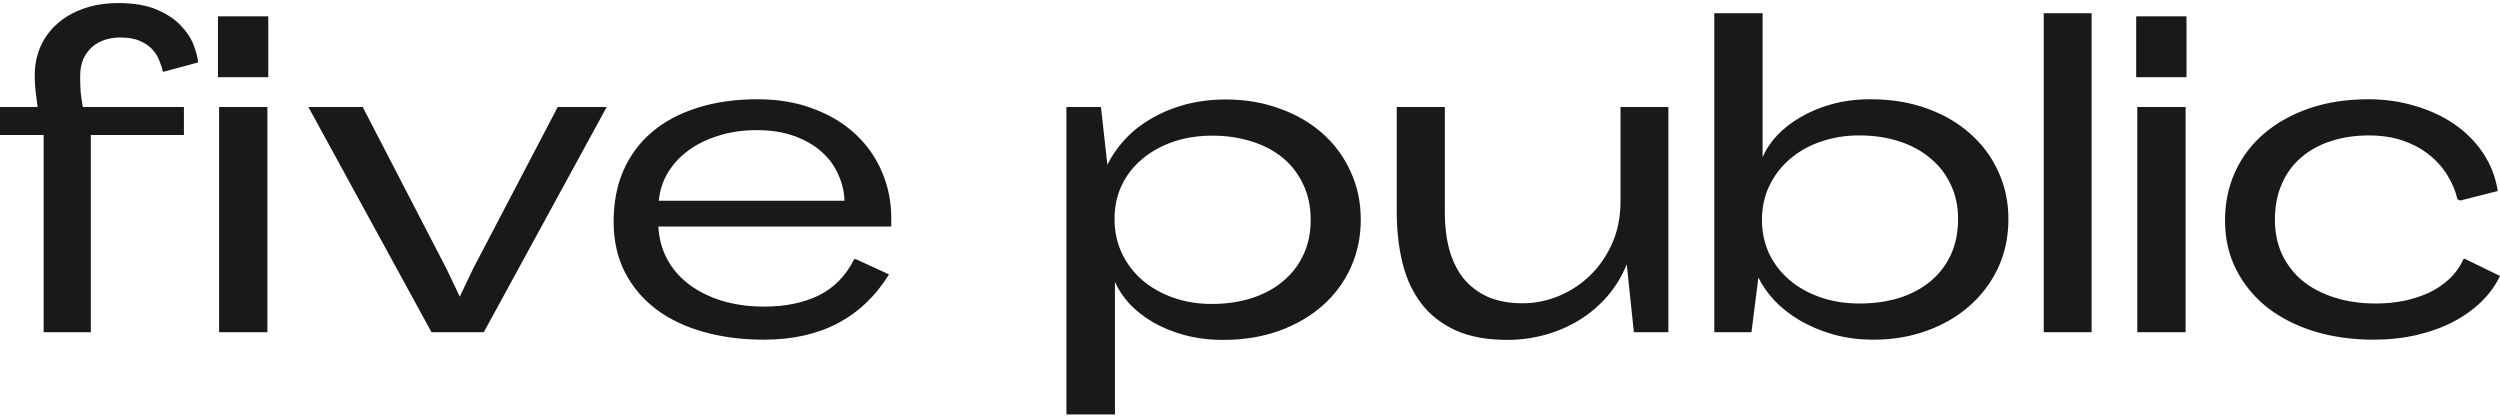 <?xml version="1.0" encoding="UTF-8"?> <svg xmlns="http://www.w3.org/2000/svg" width="479" height="80" viewBox="0 0 479 80" fill="none"><path fill-rule="evenodd" clip-rule="evenodd" d="M8.361 25.863V63.645H17.405V25.863H35.237V20.495H15.87C15.67 19.425 15.528 18.439 15.443 17.537C15.386 16.636 15.357 15.678 15.357 14.663C15.357 13.311 15.571 12.17 15.997 11.24C16.453 10.282 17.035 9.507 17.747 8.916C18.457 8.324 19.268 7.887 20.178 7.605C21.117 7.324 22.084 7.183 23.079 7.183C24.615 7.183 25.866 7.408 26.833 7.859C27.828 8.282 28.625 8.831 29.222 9.507C29.819 10.155 30.26 10.874 30.544 11.663C30.857 12.423 31.085 13.128 31.227 13.776L37.967 11.958C37.882 11.057 37.597 9.958 37.114 8.662C36.631 7.366 35.82 6.126 34.682 4.943C33.573 3.731 32.038 2.703 30.075 1.858C28.141 1.012 25.667 0.59 22.652 0.59C20.206 0.59 18.002 0.942 16.04 1.646C14.078 2.323 12.4 3.281 11.006 4.52C9.613 5.732 8.532 7.197 7.764 8.916C7.025 10.606 6.655 12.451 6.655 14.452C6.655 15.523 6.712 16.565 6.826 17.579C6.939 18.566 7.067 19.538 7.21 20.495H0V25.863H8.361ZM328.459 2.533V63.645H335.584L336.906 53.164C337.589 54.601 338.584 56.038 339.892 57.475C341.2 58.883 342.793 60.151 344.67 61.278C346.547 62.405 348.68 63.321 351.069 64.025C353.487 64.73 356.131 65.082 359.004 65.082C362.616 65.082 365.986 64.518 369.114 63.391C372.271 62.264 375.001 60.687 377.305 58.658C379.637 56.629 381.471 54.206 382.808 51.389C384.145 48.543 384.813 45.402 384.813 41.964C384.813 38.668 384.159 35.625 382.851 32.836C381.571 30.018 379.765 27.595 377.433 25.566C375.129 23.51 372.356 21.904 369.114 20.748C365.872 19.593 362.289 19.016 358.364 19.016C355.719 19.016 353.273 19.326 351.026 19.945C348.78 20.565 346.775 21.396 345.011 22.439C343.248 23.453 341.741 24.623 340.489 25.947C339.267 27.271 338.342 28.652 337.717 30.088V2.533H328.459ZM338.911 48.473C338.029 46.529 337.589 44.416 337.589 42.133C337.589 39.71 338.072 37.513 339.039 35.54C340.006 33.54 341.328 31.835 343.006 30.427C344.684 28.99 346.647 27.891 348.893 27.13C351.169 26.341 353.6 25.947 356.188 25.947C359.004 25.947 361.578 26.327 363.91 27.088C366.242 27.849 368.233 28.933 369.882 30.342C371.56 31.723 372.854 33.399 373.764 35.371C374.703 37.344 375.172 39.541 375.172 41.964C375.172 44.528 374.703 46.824 373.764 48.853C372.826 50.853 371.517 52.544 369.839 53.925C368.161 55.305 366.171 56.362 363.867 57.094C361.563 57.799 359.046 58.151 356.316 58.151C353.529 58.151 350.984 57.742 348.68 56.925C346.377 56.108 344.4 54.981 342.75 53.544C341.101 52.107 339.821 50.417 338.911 48.473ZM391.579 63.645V2.533H400.752V63.645H391.579ZM409.505 20.496V63.646H418.762V20.496H409.505ZM409.292 3.126V14.79H418.933V3.126H409.292ZM479.001 52.869L472.218 49.573L472.005 49.657C471.351 51.094 470.455 52.348 469.317 53.419C468.18 54.489 466.871 55.377 465.392 56.081C463.914 56.757 462.307 57.279 460.572 57.645C458.837 57.983 457.06 58.152 455.239 58.152C452.339 58.152 449.694 57.772 447.305 57.011C444.916 56.25 442.868 55.179 441.162 53.799C439.484 52.39 438.175 50.7 437.237 48.727C436.327 46.755 435.872 44.558 435.872 42.135C435.872 39.542 436.313 37.246 437.194 35.246C438.076 33.217 439.313 31.527 440.906 30.174C442.498 28.794 444.39 27.751 446.579 27.047C448.798 26.314 451.244 25.948 453.917 25.948C456.334 25.948 458.51 26.286 460.444 26.962C462.378 27.639 464.042 28.54 465.435 29.667C466.857 30.794 468.023 32.104 468.933 33.597C469.843 35.063 470.483 36.598 470.853 38.204L471.407 38.415L478.574 36.598C478.148 33.922 477.209 31.498 475.759 29.329C474.308 27.16 472.474 25.314 470.256 23.793C468.037 22.271 465.52 21.102 462.705 20.285C459.889 19.44 456.917 19.017 453.789 19.017C449.637 19.017 445.868 19.595 442.484 20.75C439.128 21.905 436.242 23.511 433.824 25.568C431.435 27.596 429.587 30.033 428.278 32.879C426.97 35.725 426.316 38.838 426.316 42.219C426.316 45.741 427.041 48.911 428.492 51.728C429.942 54.546 431.933 56.955 434.464 58.955C437.024 60.927 440.038 62.449 443.508 63.519C446.978 64.562 450.746 65.083 454.813 65.083C457.714 65.083 460.444 64.787 463.003 64.195C465.563 63.604 467.881 62.773 469.957 61.702C472.062 60.603 473.882 59.307 475.417 57.814C476.953 56.321 478.148 54.672 479.001 52.869ZM276.831 20.495V40.908C276.831 43.387 277.116 45.683 277.685 47.796C278.253 49.881 279.135 51.699 280.329 53.248C281.552 54.77 283.102 55.967 284.979 56.84C286.885 57.686 289.146 58.108 291.762 58.108C294.009 58.108 296.242 57.672 298.46 56.798C300.707 55.897 302.712 54.615 304.475 52.952C306.267 51.262 307.717 49.205 308.826 46.782C309.935 44.359 310.49 41.612 310.49 38.541V20.495H319.662V63.645H313.049L311.684 50.628C310.774 52.91 309.537 54.953 307.973 56.756C306.409 58.559 304.617 60.081 302.598 61.32C300.579 62.56 298.389 63.504 296.028 64.152C293.696 64.8 291.293 65.124 288.819 65.124C284.922 65.124 281.623 64.518 278.922 63.307C276.22 62.067 274.03 60.362 272.352 58.193C270.674 55.995 269.465 53.403 268.726 50.417C267.987 47.43 267.617 44.162 267.617 40.612V20.495H276.831ZM212.176 31.569L210.939 20.496H204.326V79.41H213.626V54.01C214.252 55.447 215.176 56.842 216.399 58.194C217.651 59.519 219.158 60.702 220.921 61.744C222.684 62.759 224.689 63.576 226.936 64.196C229.211 64.816 231.686 65.125 234.359 65.125C238.255 65.125 241.824 64.548 245.067 63.393C248.309 62.209 251.082 60.603 253.385 58.575C255.717 56.518 257.523 54.081 258.803 51.263C260.083 48.446 260.723 45.389 260.723 42.092C260.723 38.683 260.054 35.57 258.718 32.752C257.409 29.907 255.589 27.47 253.257 25.441C250.925 23.412 248.181 21.849 245.024 20.75C241.896 19.623 238.525 19.059 234.914 19.059C232.041 19.059 229.382 19.397 226.936 20.074C224.519 20.75 222.343 21.666 220.409 22.821C218.504 23.948 216.854 25.272 215.461 26.793C214.067 28.315 212.972 29.907 212.176 31.569ZM214.991 48.601C214.024 46.6 213.541 44.389 213.541 41.966C213.541 39.683 213.982 37.57 214.863 35.626C215.773 33.682 217.053 32.006 218.703 30.597C220.352 29.16 222.329 28.033 224.633 27.216C226.936 26.399 229.496 25.99 232.311 25.99C234.985 25.99 237.473 26.357 239.777 27.089C242.08 27.794 244.071 28.836 245.749 30.217C247.427 31.597 248.735 33.288 249.674 35.288C250.641 37.288 251.124 39.571 251.124 42.135C251.124 44.586 250.669 46.798 249.759 48.77C248.849 50.742 247.555 52.433 245.877 53.841C244.228 55.25 242.237 56.335 239.905 57.096C237.573 57.856 234.985 58.237 232.141 58.237C229.553 58.237 227.121 57.842 224.846 57.053C222.599 56.264 220.637 55.166 218.959 53.757C217.281 52.32 215.958 50.601 214.991 48.601ZM163.684 49.615C163.741 49.615 163.784 49.629 163.812 49.657H163.983L170.339 52.573C167.78 56.715 164.495 59.843 160.485 61.956C156.475 64.041 151.782 65.083 146.407 65.083C142.227 65.083 138.373 64.59 134.846 63.604C131.32 62.618 128.277 61.167 125.717 59.251C123.158 57.307 121.153 54.926 119.702 52.108C118.28 49.291 117.569 46.065 117.569 42.43C117.569 38.796 118.195 35.542 119.446 32.668C120.726 29.766 122.546 27.314 124.907 25.314C127.296 23.285 130.197 21.736 133.609 20.665C137.022 19.566 140.861 19.017 145.127 19.017C149.109 19.017 152.678 19.623 155.835 20.834C159.02 22.018 161.708 23.638 163.898 25.694C166.116 27.751 167.808 30.16 168.974 32.921C170.169 35.682 170.766 38.627 170.766 41.754V43.402H126.144C126.258 45.656 126.812 47.727 127.808 49.615C128.803 51.474 130.182 53.081 131.946 54.433C133.709 55.785 135.813 56.842 138.259 57.603C140.705 58.363 143.435 58.744 146.45 58.744C150.431 58.744 153.887 58.039 156.816 56.63C159.774 55.194 162.063 52.855 163.684 49.615ZM161.807 38.458C161.751 36.739 161.352 35.063 160.613 33.428C159.902 31.794 158.85 30.357 157.456 29.118C156.063 27.85 154.314 26.835 152.209 26.075C150.133 25.314 147.715 24.934 144.957 24.934C142.34 24.934 139.923 25.286 137.705 25.99C135.486 26.666 133.552 27.61 131.903 28.822C130.253 30.033 128.931 31.47 127.936 33.133C126.969 34.767 126.4 36.542 126.229 38.458H161.807ZM59.084 20.495L82.675 63.645H92.7L116.248 20.495H106.863L90.609 51.558L88.093 56.84L85.576 51.558L69.493 20.495H59.084ZM41.977 63.646V20.496H51.234V63.646H41.977ZM41.763 14.79V3.126H51.404V14.79H41.763Z" fill="#191919"></path></svg> 